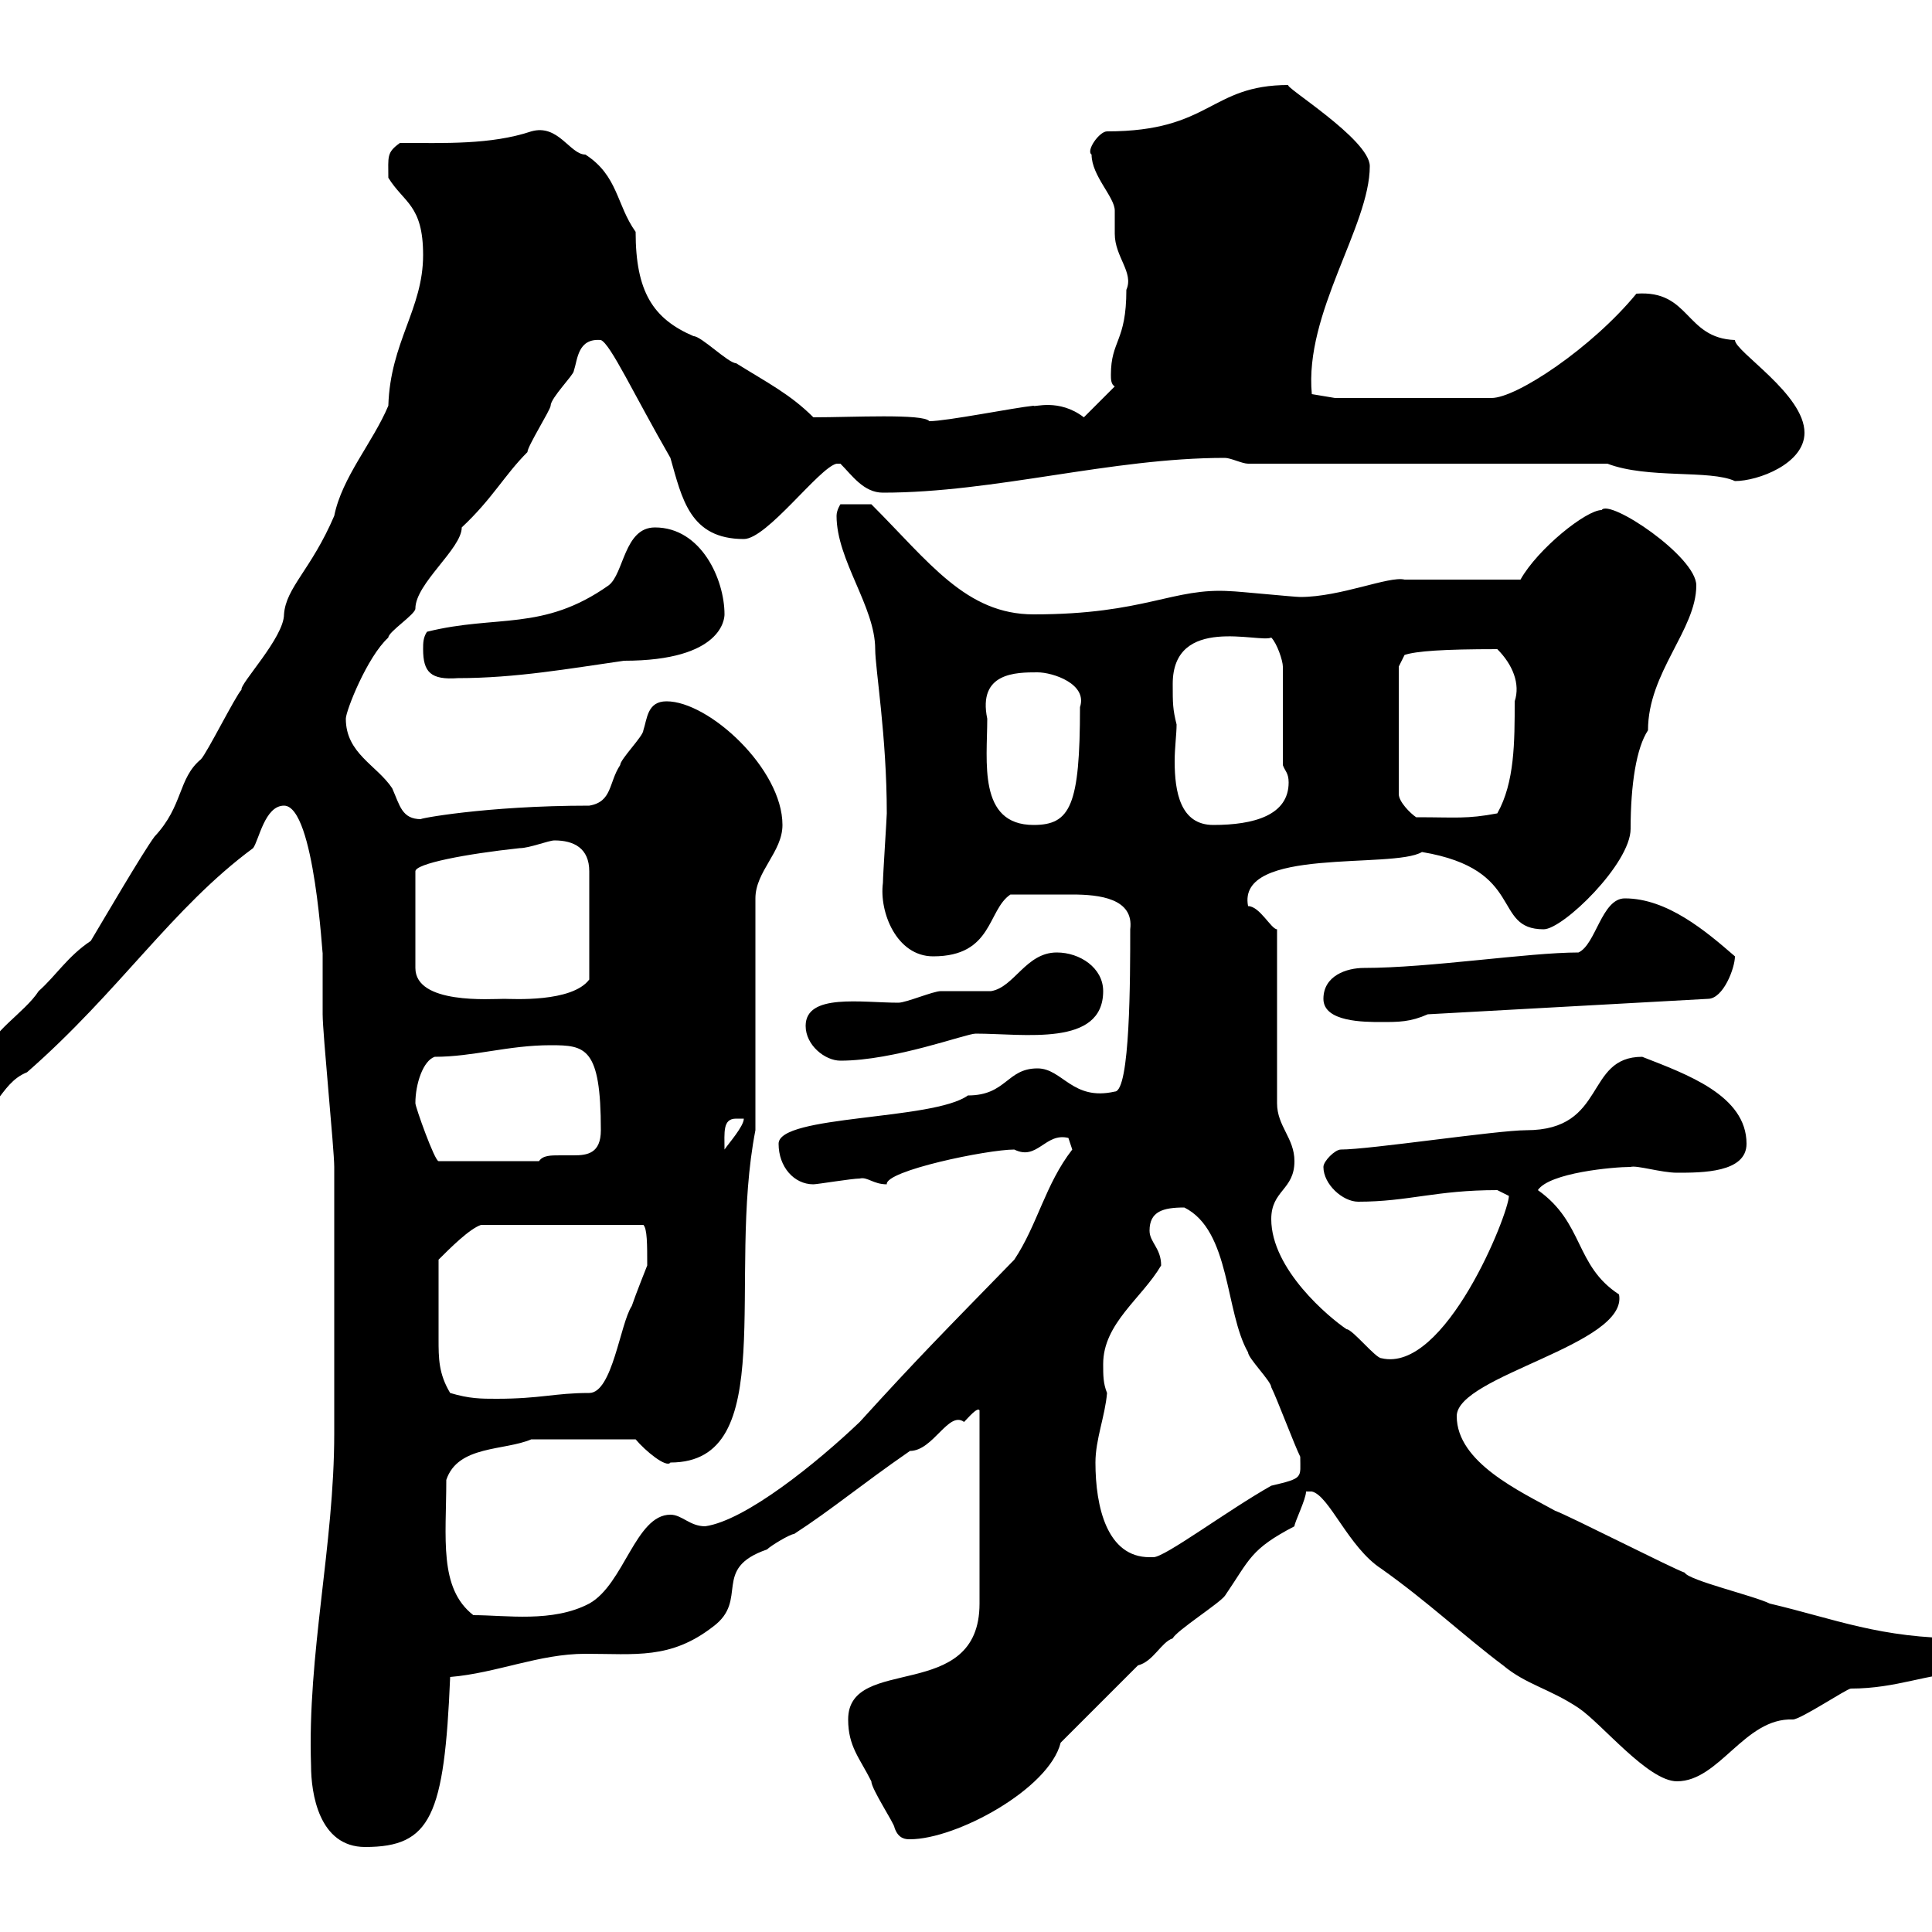 <svg xmlns="http://www.w3.org/2000/svg" xmlns:xlink="http://www.w3.org/1999/xlink" width="300" height="300"><path d="M48.30 274.20C48.30 278.40 49.50 286.80 56.70 286.80C66.90 286.80 69 282 69.90 260.40C77.10 259.80 83.70 256.80 90.90 256.80C98.70 256.80 104.10 257.70 110.70 252.60C116.40 248.40 110.40 243.60 119.10 240.60C119.70 240 122.70 238.20 123.30 238.20C129.30 234.30 133.50 230.70 141.30 225.30C144.90 225.30 147.30 219 149.70 220.80C150.30 220.20 151.80 218.40 152.10 219L152.10 249C152.10 264.60 131.70 256.80 131.70 267C131.70 271.20 133.50 273 135.30 276.60C135.30 277.80 138.90 283.20 138.90 283.80C139.50 285.60 140.70 285.60 141.30 285.60C148.50 285.60 162.90 277.80 164.70 270.60L176.70 258.60C179.10 258 180.30 255 182.10 254.40C182.70 253.20 189.30 249 190.20 247.80C194.10 242.10 194.10 240.60 201 237C201 236.40 202.80 232.80 202.80 231.60L203.70 231.60C206.40 232.20 209.40 240.30 214.50 243.60C221.70 248.70 227.40 254.10 233.40 258.60C237 261.60 240.60 262.20 245.10 265.20C248.70 267.60 255.90 276.60 260.40 276.60C267 276.60 270.90 266.70 278.40 267C279.60 267 286.80 262.20 287.40 262.20C294.60 262.20 299.40 259.80 304.80 259.80C306.90 258.60 306.60 257.70 306.60 255C306.60 255 304.80 254.40 304.80 254.40C291.90 254.40 285 251.40 274.80 249C272.40 247.80 262.20 245.40 261.60 244.20C259.80 243.60 243.30 235.20 241.50 234.60C236.10 231.60 226.20 227.10 226.20 219.90C226.20 213.60 252.90 208.80 251.40 201C244.50 196.50 246 189.90 238.80 184.80C240.60 182.10 250.50 181.20 253.20 181.20C254.10 180.90 258 182.10 260.40 182.10C264.30 182.10 271.20 182.10 271.20 177.60C271.20 170.10 261.90 166.80 255 164.10C246 164.10 249.60 175.50 237 175.50C232.50 175.50 212.70 178.50 208.20 178.50C207.30 178.50 205.50 180.30 205.50 181.20C205.50 183.90 208.50 186.60 210.90 186.60C218.70 186.60 222.90 184.80 232.50 184.80C232.50 184.80 234.30 185.70 234.30 185.70C234.30 188.40 224.40 213.30 214.50 210.90C213.60 210.90 210 206.40 209.10 206.40C206.40 204.60 197.40 197.10 197.40 189.30C197.40 184.80 201 184.80 201 180.30C201 176.70 198.30 174.90 198.30 171.30L198.30 144.30C197.40 144.30 195.60 140.70 193.80 140.70C192 131.40 216.30 135 220.80 132.30C237 135 231.60 144.30 239.70 144.30C242.70 144.30 253.20 134.10 253.20 128.70C253.20 121.80 254.10 116.10 255.90 113.40C255.90 104.40 263.40 97.80 263.40 90.90C263.40 86.40 249.90 77.40 248.70 79.20C246.30 79.20 238.80 85.20 236.10 90C233.40 90 220.80 90 218.10 90C215.70 89.40 208.20 92.70 201.90 92.70C201 92.70 192 91.80 191.10 91.80C182.10 91.20 177.90 95.40 160.50 95.40C150 95.40 144.30 87.30 135.30 78.30L130.50 78.30C130.50 78.30 129.90 79.20 129.90 80.10C129.90 87 135.90 94.20 135.90 100.80C135.90 103.80 137.70 114.30 137.70 126.30C137.70 126.90 137.10 135.90 137.10 137.10C136.50 141.60 139.20 148.50 144.90 148.50C154.20 148.50 153.30 141.30 156.90 138.90C160.50 138.90 163.20 138.90 166.50 138.90C170.70 138.90 176.10 139.50 175.50 144.30C175.50 151.80 175.50 169.50 173.10 169.50C166.50 171 165 165.90 161.10 165.90C156.30 165.90 156.30 170.10 150.30 170.10C144.90 174 120.90 173.10 120.90 177.60C120.90 181.20 123.30 183.90 126.30 183.90C126.90 183.90 132.30 183 133.50 183C134.70 182.70 135.60 183.90 137.70 183.90C137.40 181.80 153.30 178.50 157.50 178.50C161.10 180.30 162.30 175.80 165.90 176.70C165.90 176.70 166.50 178.50 166.50 178.50C162.30 183.90 161.10 190.20 157.50 195.60C146.10 207.30 142.50 210.90 133.50 220.80C126.90 227.10 115.80 236.10 109.50 237C107.10 237 105.90 235.20 104.10 235.20C98.70 235.20 96.90 246 91.50 249C85.80 252 78.60 250.80 73.50 250.80C68.10 246.60 69.30 238.80 69.30 229.80C71.10 224.40 78.30 225.30 82.50 223.50L98.70 223.50C100.20 225.30 103.50 228 104.10 227.10C121.20 227.10 112.80 198.60 117.30 175.50L117.30 139.50C117.30 135.30 121.50 132.30 121.50 128.10C121.50 119.40 110.10 108.90 103.50 108.90C100.50 108.90 100.50 111.60 99.90 113.40C99.90 114.30 96.30 117.90 96.30 118.80C94.50 121.50 95.10 124.50 91.50 125.10C75.30 125.10 64.50 127.20 65.40 127.20C62.40 127.20 62.10 125.10 60.90 122.40C58.50 118.80 53.70 117 53.70 111.60C53.70 110.40 57 102 60.30 99C60.30 98.10 64.50 95.40 64.50 94.50C64.50 90.60 71.70 85.20 71.70 81.90C76.50 77.40 78.30 73.80 81.90 70.20C81.90 69.30 85.50 63.60 85.50 63C85.50 61.80 89.10 58.20 89.10 57.60C89.70 55.80 89.70 52.50 93.30 52.80C94.80 53.40 98.40 61.20 104.10 71.10C105.90 77.40 107.10 83.70 115.50 83.70C119.10 83.70 127.20 72.60 129.90 72L130.50 72C132.30 73.80 134.10 76.50 137.10 76.50C154.50 76.50 172.50 71.10 190.20 71.10C191.10 71.10 192.90 72 193.80 72L249.60 72C255.90 74.40 265.50 72.90 269.40 74.70C273 74.70 280.20 72 280.20 67.20C280.20 61.20 269.40 54.60 269.40 52.80C261.60 52.50 262.50 45 254.10 45.60C247.20 54 235.50 61.80 231.60 61.80L207.30 61.80L203.70 61.20C202.50 48.60 212.70 35.10 212.70 25.80C212.70 21.60 198.90 13.20 200.10 13.20C187.80 13.20 188.10 20.40 171.90 20.40C170.70 20.40 168.60 23.40 169.50 24C169.50 27.30 173.10 30.60 173.10 32.70C173.10 33.60 173.10 35.10 173.10 36.30C173.10 39.90 176.10 42.30 174.90 45C174.90 53.10 172.50 52.80 172.50 58.20C172.50 58.80 172.50 59.70 173.10 60L168.30 64.80C164.40 61.80 160.50 63.30 160.50 63C157.50 63.30 147 65.40 144.30 65.40C143.40 64.20 132.30 64.80 126.30 64.80C122.70 61.20 119.10 59.40 114.30 56.40C113.10 56.40 108.90 52.20 107.70 52.20C101.40 49.50 98.70 45.30 98.70 36C95.70 31.80 96 27.30 90.90 24C88.50 24 86.70 19.20 82.50 20.40C76.20 22.50 69 22.20 62.10 22.20C60 23.70 60.30 24.30 60.30 27.60C62.70 31.50 65.70 31.80 65.70 39.60C65.70 48 60.60 53.10 60.30 63C57.90 68.70 53.10 74.10 51.90 80.10C48.30 88.50 44.40 91.20 44.10 95.40C44.10 99 37.20 106.20 37.50 107.10C36.60 108 32.10 117 31.20 117.90C27.60 120.90 28.50 125.10 24 129.90C22.20 132.30 15.90 143.10 14.10 146.10C10.50 148.50 8.70 151.50 6 153.90C3.90 157.20-2.10 160.80-1.20 162.90C-3 165.90-6.60 167.70-6.60 171.30C-6.60 171.90-6.60 173.70-5.70 173.70C-0.30 173.70-0.30 168.30 4.20 166.50C18.60 153.90 26.70 141 39.30 131.70C40.20 130.50 41.10 125.10 44.10 125.10C48.90 125.10 50.10 149.40 50.10 147.90C50.10 148.50 50.10 156.90 50.10 157.50C50.10 160.50 51.90 178.50 51.90 181.20C51.90 189.60 51.90 214.50 51.90 222.60C51.90 240 47.70 256.80 48.30 274.20ZM170.10 227.10C170.10 223.50 171.60 219.90 171.90 216.30C171.30 214.80 171.30 213.60 171.30 211.80C171.30 205.50 177.30 201.60 180.30 196.50C180.30 193.80 178.50 192.90 178.50 191.10C178.50 188.10 180.60 187.50 183.90 187.50C191.10 191.10 190.20 203.70 193.80 210C193.80 210.90 197.40 214.50 197.40 215.40C198.30 217.20 201 224.40 201.90 226.20C201.90 229.50 202.50 229.50 197.40 230.70C190.50 234.60 180.90 241.80 179.10 241.80C179.10 241.80 178.50 241.80 178.50 241.80C171.90 241.80 170.10 234 170.10 227.10ZM69.90 216.30C68.10 213.30 68.10 210.90 68.10 207.90C68.10 204.60 68.10 199.80 68.10 195.60C69.90 193.80 72.90 190.80 74.70 190.20L99.90 190.20C100.50 190.80 100.50 193.20 100.50 196.50C100.50 196.50 98.70 201 98.10 202.80C96.30 205.50 95.10 216.30 91.50 216.30C86.10 216.30 84 217.20 77.10 217.20C74.70 217.20 72.90 217.20 69.90 216.30ZM64.50 171.30C64.50 168.30 65.70 164.70 67.50 164.10C73.50 164.10 78.90 162.30 85.50 162.30C90.90 162.30 93.30 162.60 93.30 175.50C93.30 179.10 91.20 179.40 89.10 179.40C88.50 179.40 87.60 179.40 87 179.40C85.50 179.40 84.30 179.40 83.70 180.30L68.10 180.30C67.50 180.30 64.50 171.90 64.50 171.30ZM114.30 173.70C114.30 173.70 115.50 173.70 115.50 173.70C115.50 174.90 113.10 177.60 112.50 178.50C112.50 175.80 112.20 173.70 114.30 173.70ZM125.10 159.30C125.10 162.30 128.10 164.70 130.50 164.70C138.90 164.70 150 160.50 151.50 160.50C159 160.50 171.30 162.60 171.30 153.90C171.30 150.30 167.70 147.90 164.10 147.90C159.30 147.90 157.50 153.30 153.90 153.90C153.30 153.90 146.70 153.90 146.10 153.90C144.90 153.90 140.70 155.70 139.50 155.70C133.80 155.70 125.10 154.20 125.10 159.30ZM205.50 155.10C205.50 158.70 211.80 158.70 214.50 158.70C217.20 158.70 219 158.70 221.70 157.50L265.20 155.10C267.60 155.10 269.40 150.30 269.40 148.50C264.90 144.60 258.90 139.50 252.30 139.50C248.70 139.50 247.80 146.70 245.10 147.90C237.30 147.90 222 150.30 211.80 150.30C209.10 150.30 205.50 151.50 205.50 155.10ZM86.10 130.50C89.10 130.50 91.50 131.70 91.50 135.30L91.50 152.10C88.80 155.70 79.50 155.10 78.30 155.10C76.20 155.10 64.50 156 64.50 150.30L64.50 135.30C64.50 134.10 72.30 132.60 80.70 131.70C82.20 131.70 85.20 130.50 86.10 130.50ZM153.30 111.60C151.80 104.40 157.80 104.40 161.10 104.40C163.50 104.40 168.90 106.20 167.70 109.80C167.70 125.10 166.20 128.10 160.50 128.10C151.80 128.10 153.30 118.20 153.30 111.60ZM182.10 106.20C182.10 95.40 195.60 99.90 197.40 99C198.30 99.90 199.20 102.60 199.20 103.50L199.20 118.80C199.50 119.70 200.10 120 200.10 121.50C200.10 126.60 194.70 128.10 188.40 128.10C183.30 128.10 182.40 123 182.40 118.20C182.40 116.10 182.70 114 182.70 112.50C182.10 110.10 182.10 109.20 182.10 106.20ZM217.20 103.50L218.10 101.70C219.90 101.10 224.10 100.80 232.50 100.80C234.90 103.20 236.10 106.20 235.20 108.90C235.20 115.20 235.20 121.50 232.50 126.30C227.70 127.20 226.20 126.90 219.90 126.90C219 126.30 217.20 124.50 217.20 123.30ZM65.70 100.80C65.70 104.40 66.90 105.60 71.10 105.30C80.10 105.30 88.50 103.80 96.90 102.60C112.20 102.60 112.50 96 112.50 95.40C112.50 90 108.90 81.90 101.70 81.90C96.90 81.90 96.90 89.10 94.50 90.90C84.30 98.10 77.10 95.40 66.30 98.10C65.70 99 65.70 99.90 65.70 100.80Z"/></svg>